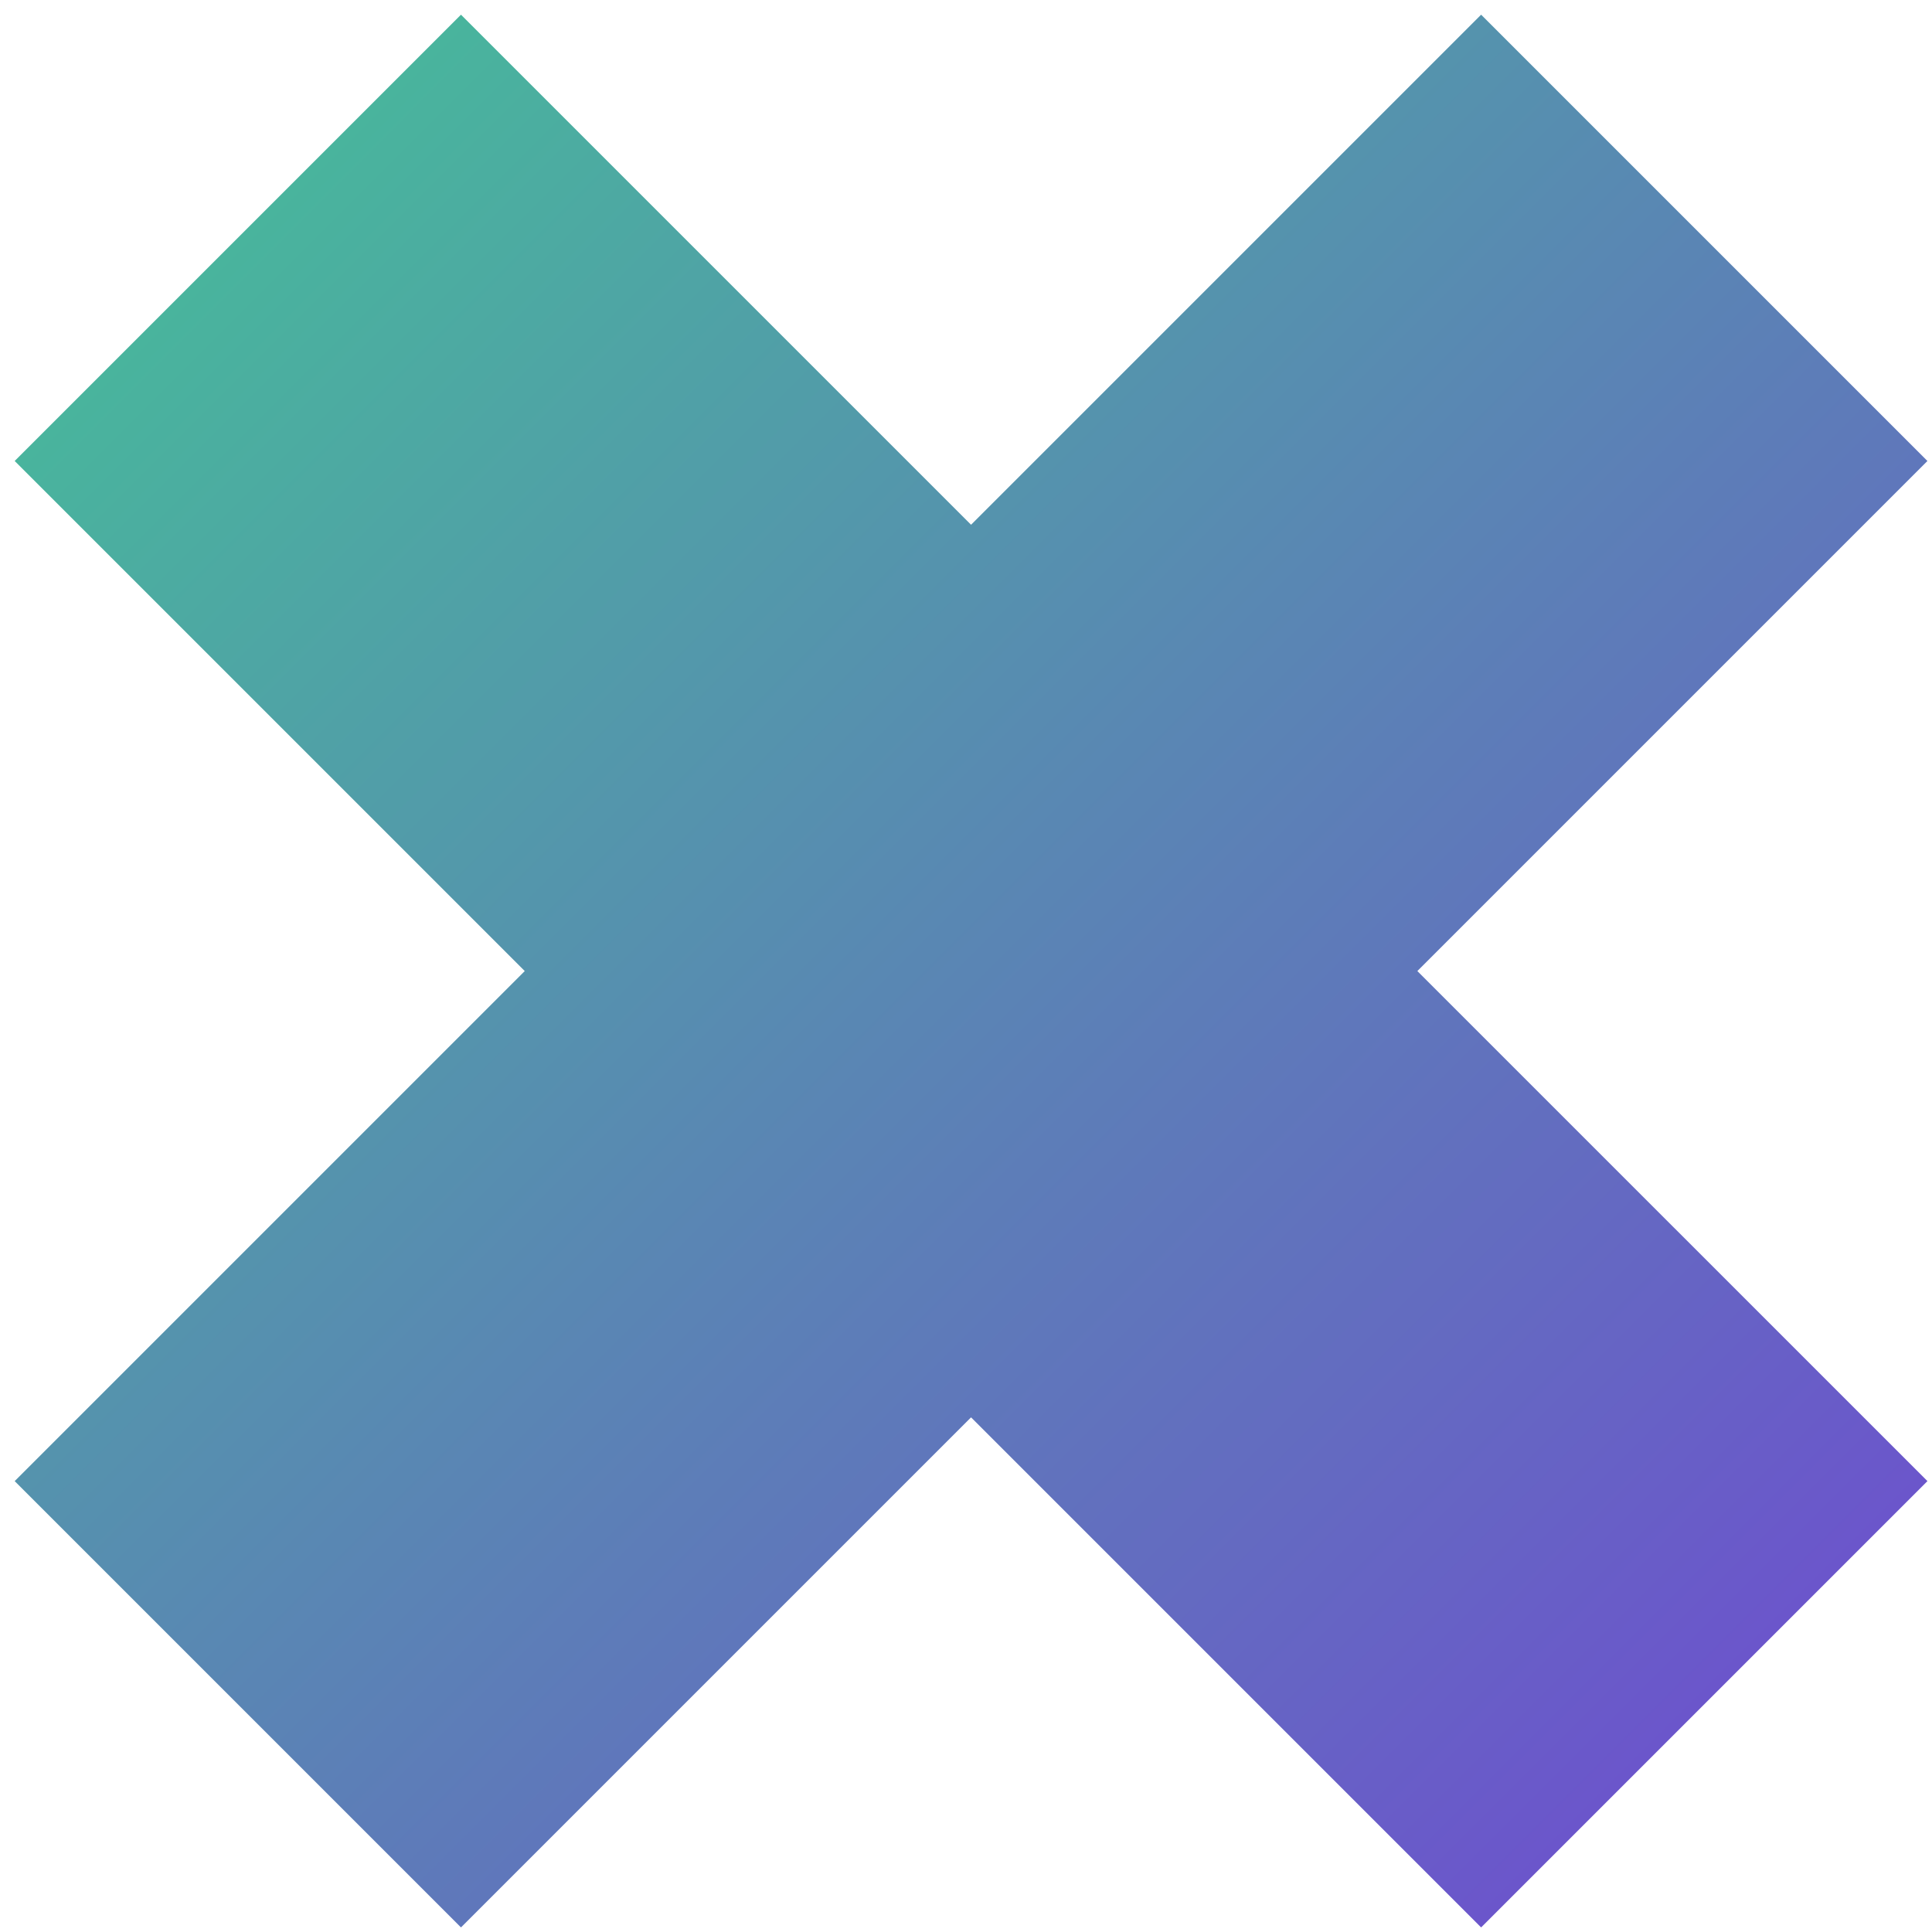 <?xml version="1.0" encoding="UTF-8"?> <svg xmlns="http://www.w3.org/2000/svg" width="117" height="117" viewBox="0 0 117 117" fill="none"> <path d="M27.917 0.889L0.889 27.917L31.778 58.806L0.889 89.695L27.917 116.723L58.806 85.834L89.695 116.723L116.724 89.695L85.834 58.806L116.723 27.917L89.695 0.889L58.806 31.778L27.917 0.889Z" fill="url(#paint0_linear)"></path> <defs> <linearGradient id="paint0_linear" x1="14.403" y1="14.403" x2="103.209" y2="103.209" gradientUnits="userSpaceOnUse"> <stop stop-color="#49B49D"></stop> <stop offset="1" stop-color="#6B56CB"></stop> </linearGradient> </defs> </svg> 